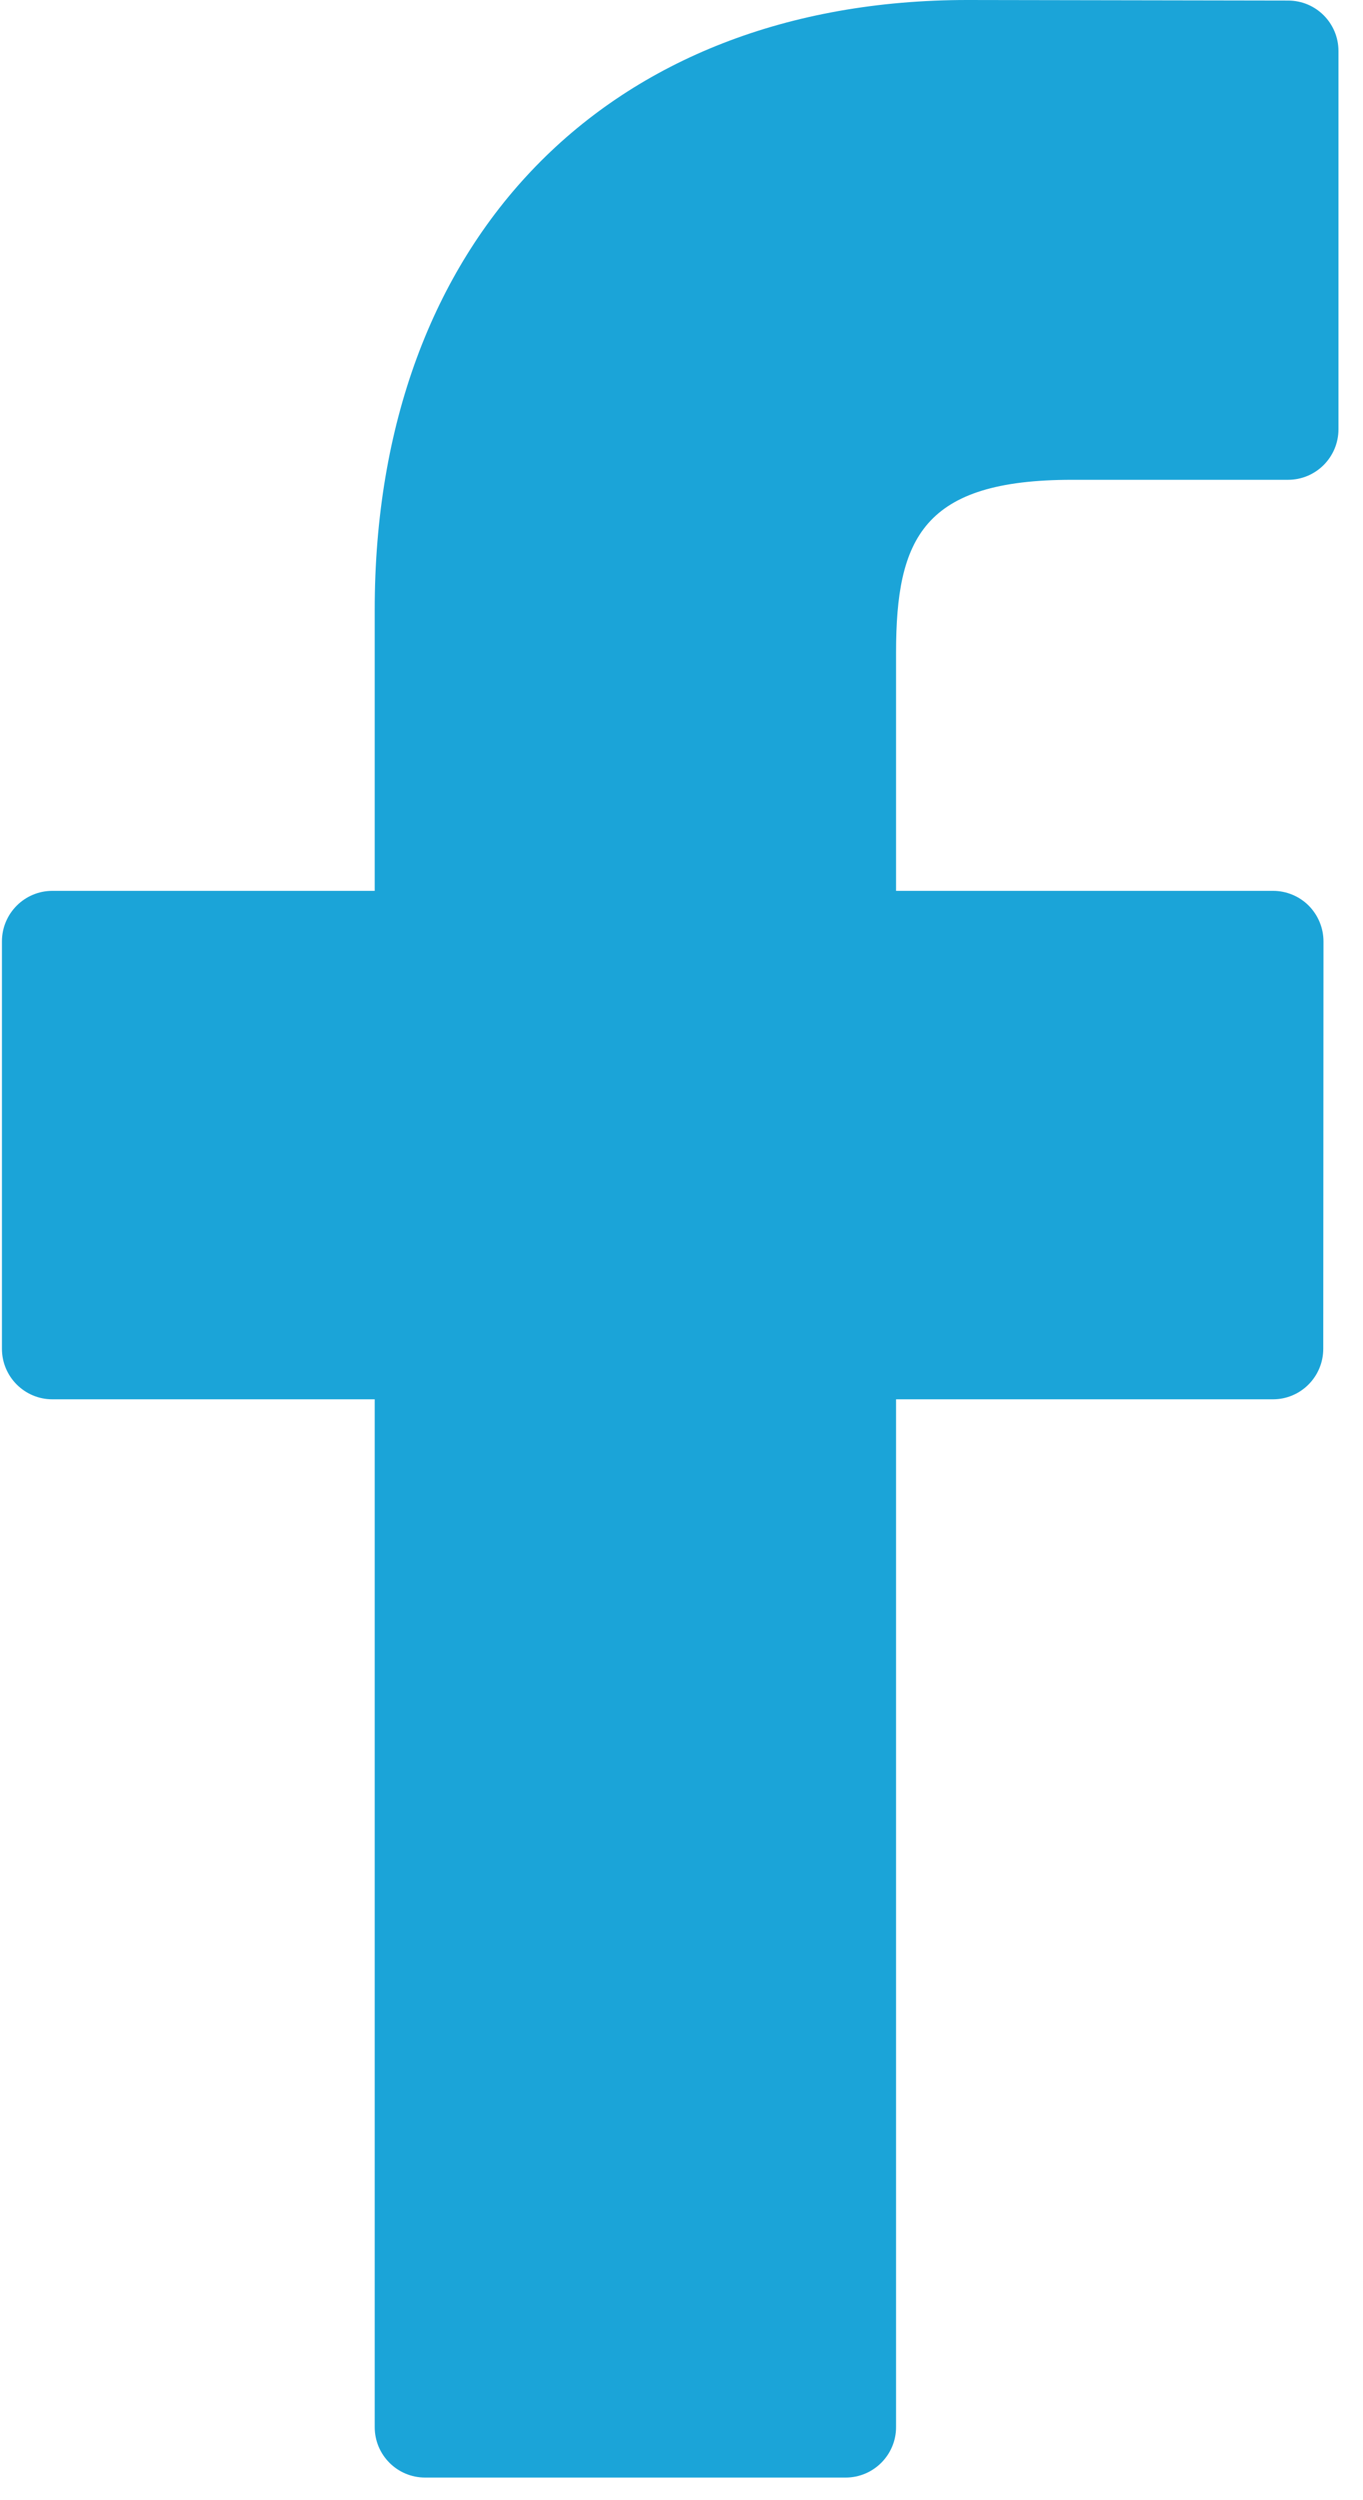 <?xml version="1.0" encoding="UTF-8"?>
<svg width="12px" height="22px" viewBox="0 0 12 22" version="1.1" xmlns="http://www.w3.org/2000/svg" xmlns:xlink="http://www.w3.org/1999/xlink">
    <title>71A1FE0B-9DEC-4017-941F-008E1F723784</title>
    <defs>
        <filter color-interpolation-filters="auto" id="filter-1">
            <feColorMatrix in="SourceGraphic" type="matrix" values="0 0 0 0 1 0 0 0 0 1 0 0 0 0 1 0 0 0 1 0"></feColorMatrix>
        </filter>
    </defs>
    <g id="Desktop" stroke="none" stroke-width="1" fill="none" fill-rule="evenodd">
        <g id="Blog_Details-" transform="translate(-979, -4813)">
            <g id="Footer" transform="translate(0, 4449)">
                <g id="default/facebook" transform="translate(979, 364)">
                    <g id="facebook-logo-(1)-copy-2" fill="#1BA4D8" fill-rule="nonzero">
                        <path d="M11.341,0.005 L8.519,0 C5.348,0 3.299,2.106 3.299,5.365 L3.299,7.839 L0.461,7.839 C0.216,7.839 0.017,8.038 0.017,8.284 L0.017,11.868 C0.017,12.114 0.216,12.313 0.461,12.313 L3.299,12.313 L3.299,21.357 C3.299,21.602 3.497,21.801 3.743,21.801 L7.445,21.801 C7.69,21.801 7.889,21.602 7.889,21.357 L7.889,12.313 L11.207,12.313 C11.452,12.313 11.65,12.114 11.65,11.868 L11.652,8.284 C11.652,8.166 11.605,8.053 11.522,7.969 C11.439,7.886 11.326,7.839 11.208,7.839 L7.889,7.839 L7.889,5.742 C7.889,4.734 8.129,4.222 9.439,4.222 L11.34,4.222 C11.585,4.222 11.784,4.023 11.784,3.777 L11.784,0.449 C11.784,0.204 11.586,0.005 11.341,0.005 Z" id="Path"></path>
                    </g>
                </g>
            </g>
        </g>
    </g>
</svg>
